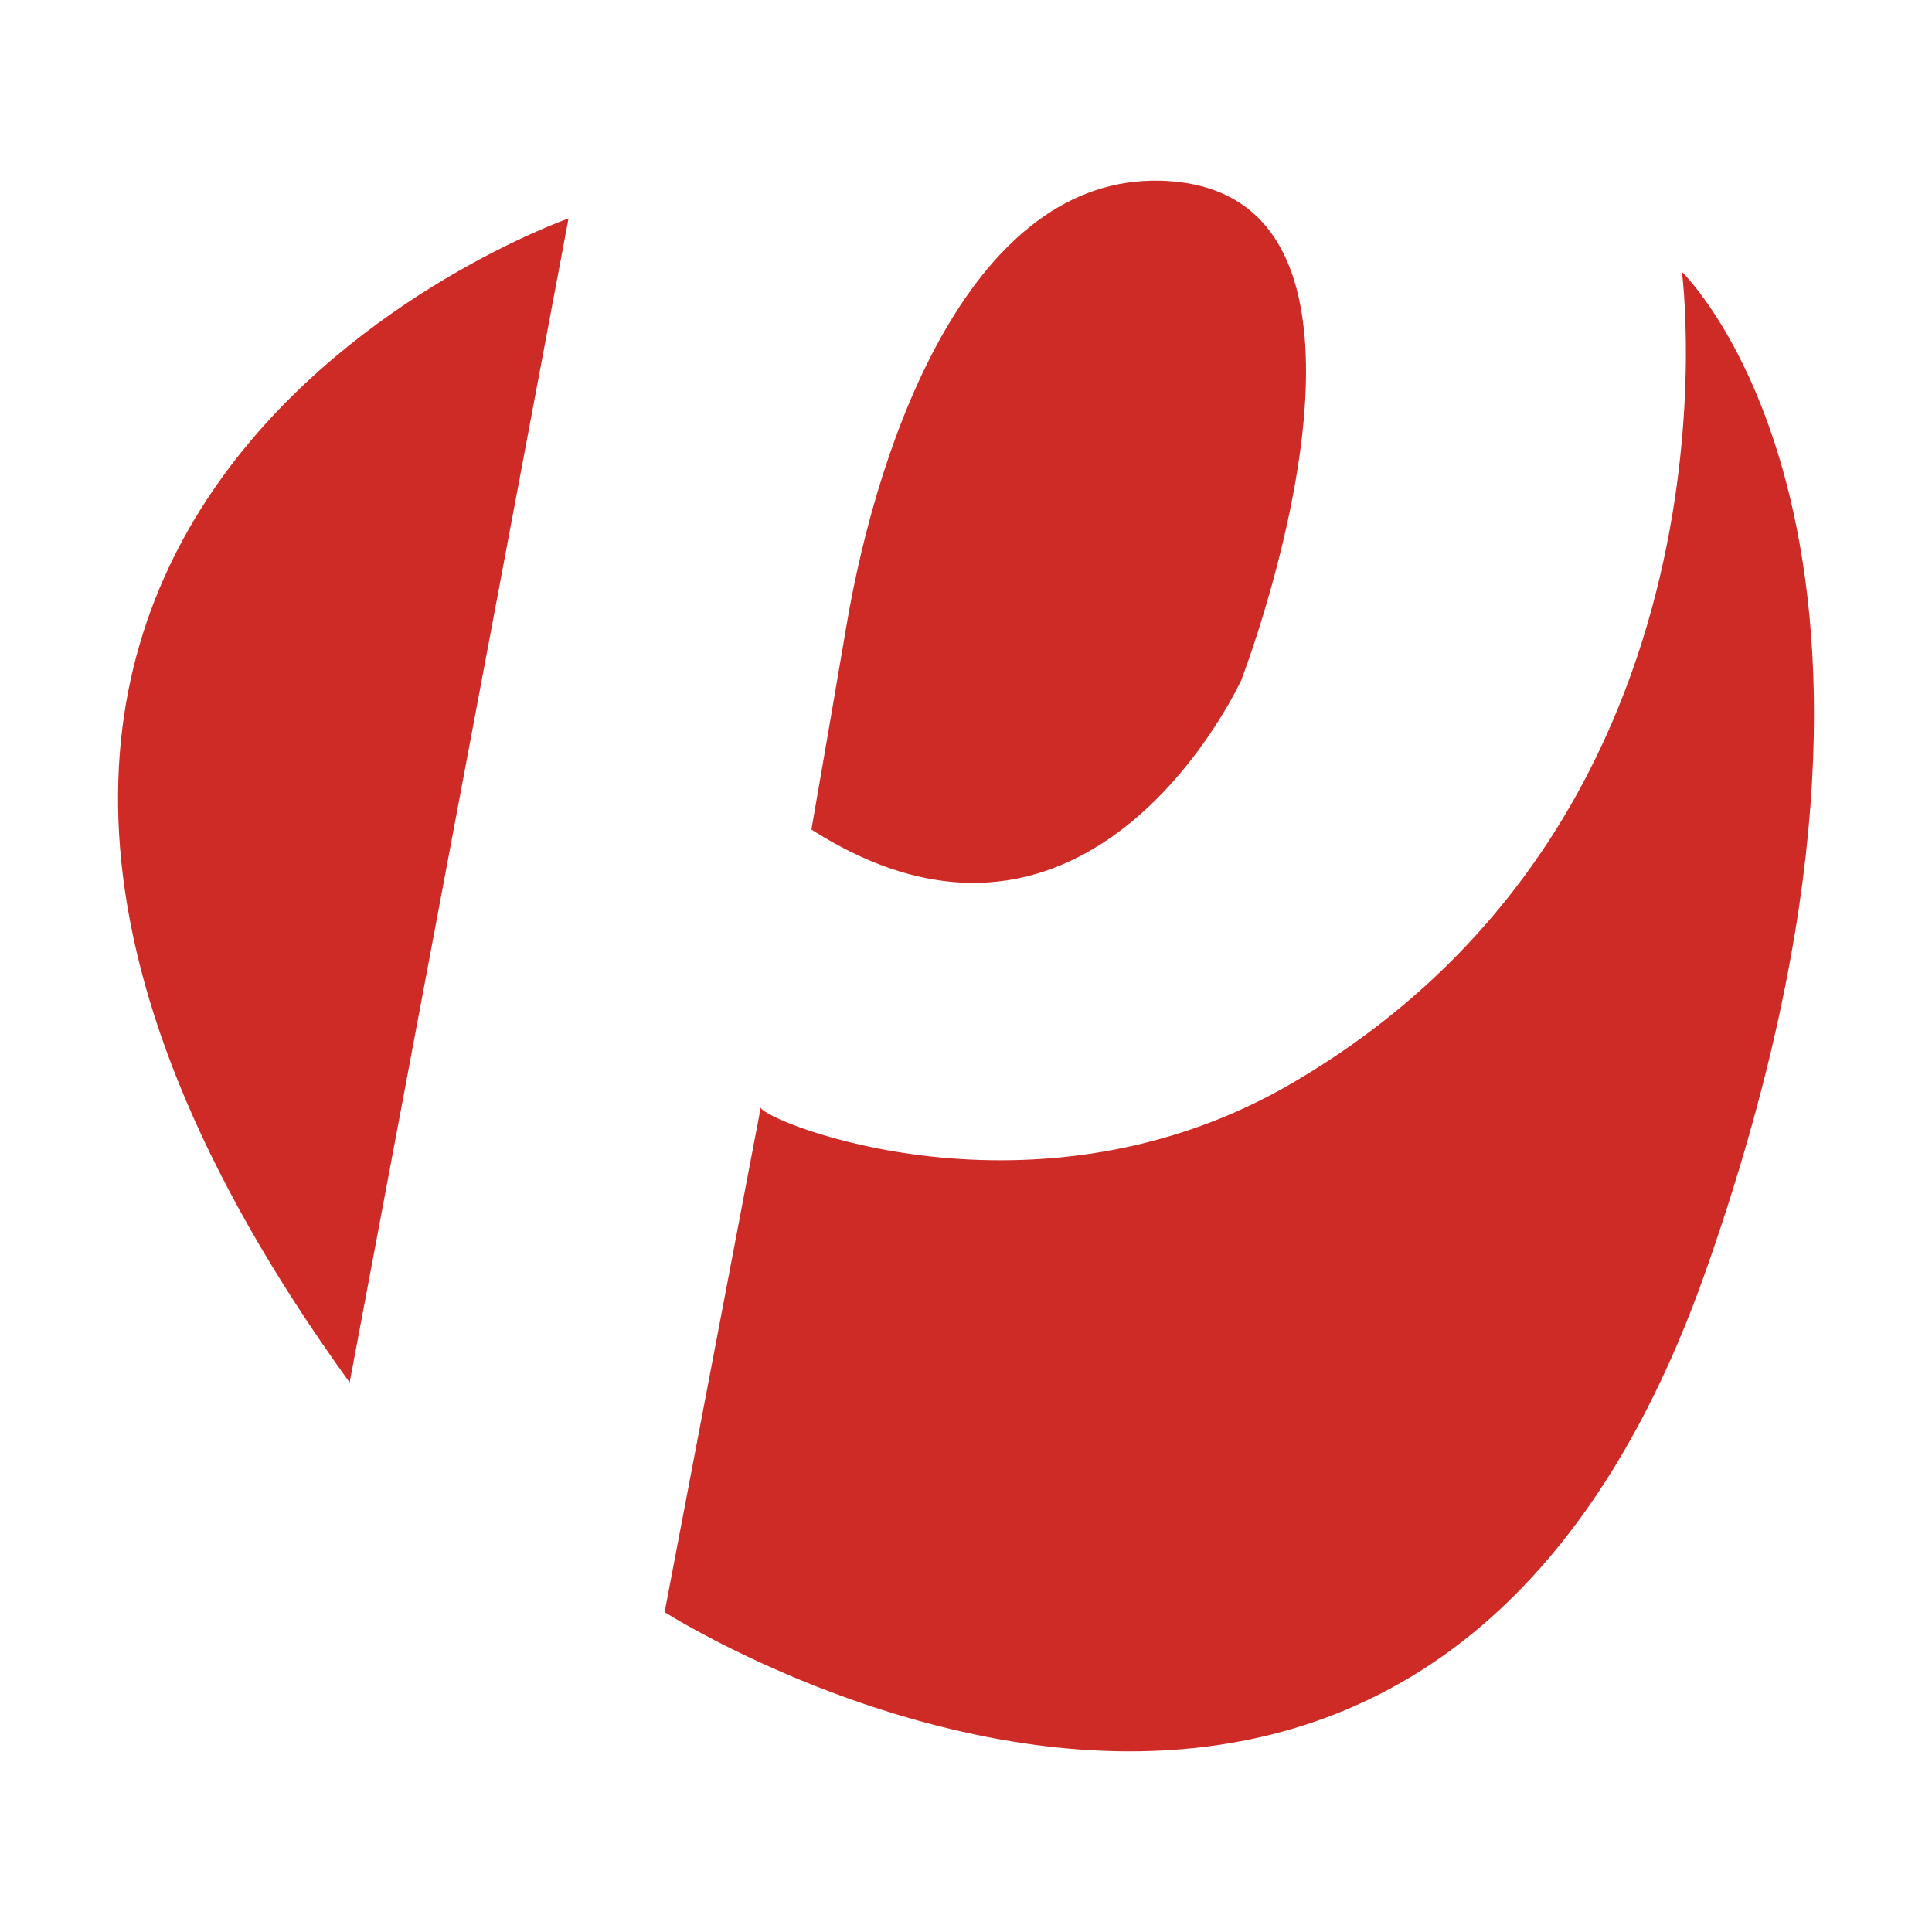 <svg xmlns="http://www.w3.org/2000/svg" xmlns:xlink="http://www.w3.org/1999/xlink" width="100" height="100" viewBox="0 0 100 100">
  <defs>
    <clipPath id="clip-Plentymarkets-Logo_">
      <rect width="100" height="100"/>
    </clipPath>
  </defs>
  <g id="Plentymarkets-Logo_" data-name="Plentymarkets-Logo " clip-path="url(#clip-Plentymarkets-Logo_)">
    <g id="Ebene1" transform="translate(-15761.872 -3489.032)">
      <path id="Pfad_1218" data-name="Pfad 1218" d="M15779.969,3596.837l11.329-60.253S15747.489,3551.924,15779.969,3596.837Z" transform="translate(0.001 -36.246)" fill="#ce2b27" fill-rule="evenodd"/>
      <path id="Pfad_1219" data-name="Pfad 1219" d="M16325.98,3633.873l-4.975,26.119s38.949,24.824,53.9-17.689c13.268-37.728-1.244-51.685-1.244-51.685s3.688,28.056-20.178,41.992C16340.23,3640.349,16326.121,3634.583,16325.98,3633.873Z" transform="translate(-524.732 -87.515)" fill="#ce2b27" fill-rule="evenodd"/>
      <path id="Pfad_1220" data-name="Pfad 1220" d="M16469.492,3531.969s.75-4.285,1.809-10.522c1.682-9.936,6.564-23.341,16.295-23.06,13.959.4,4.148,25.843,4.148,25.843S16484,3541.229,16469.492,3531.969Z" transform="translate(-665.622 0)" fill="#ce2b27" fill-rule="evenodd"/>
    </g>
  </g>
</svg>
